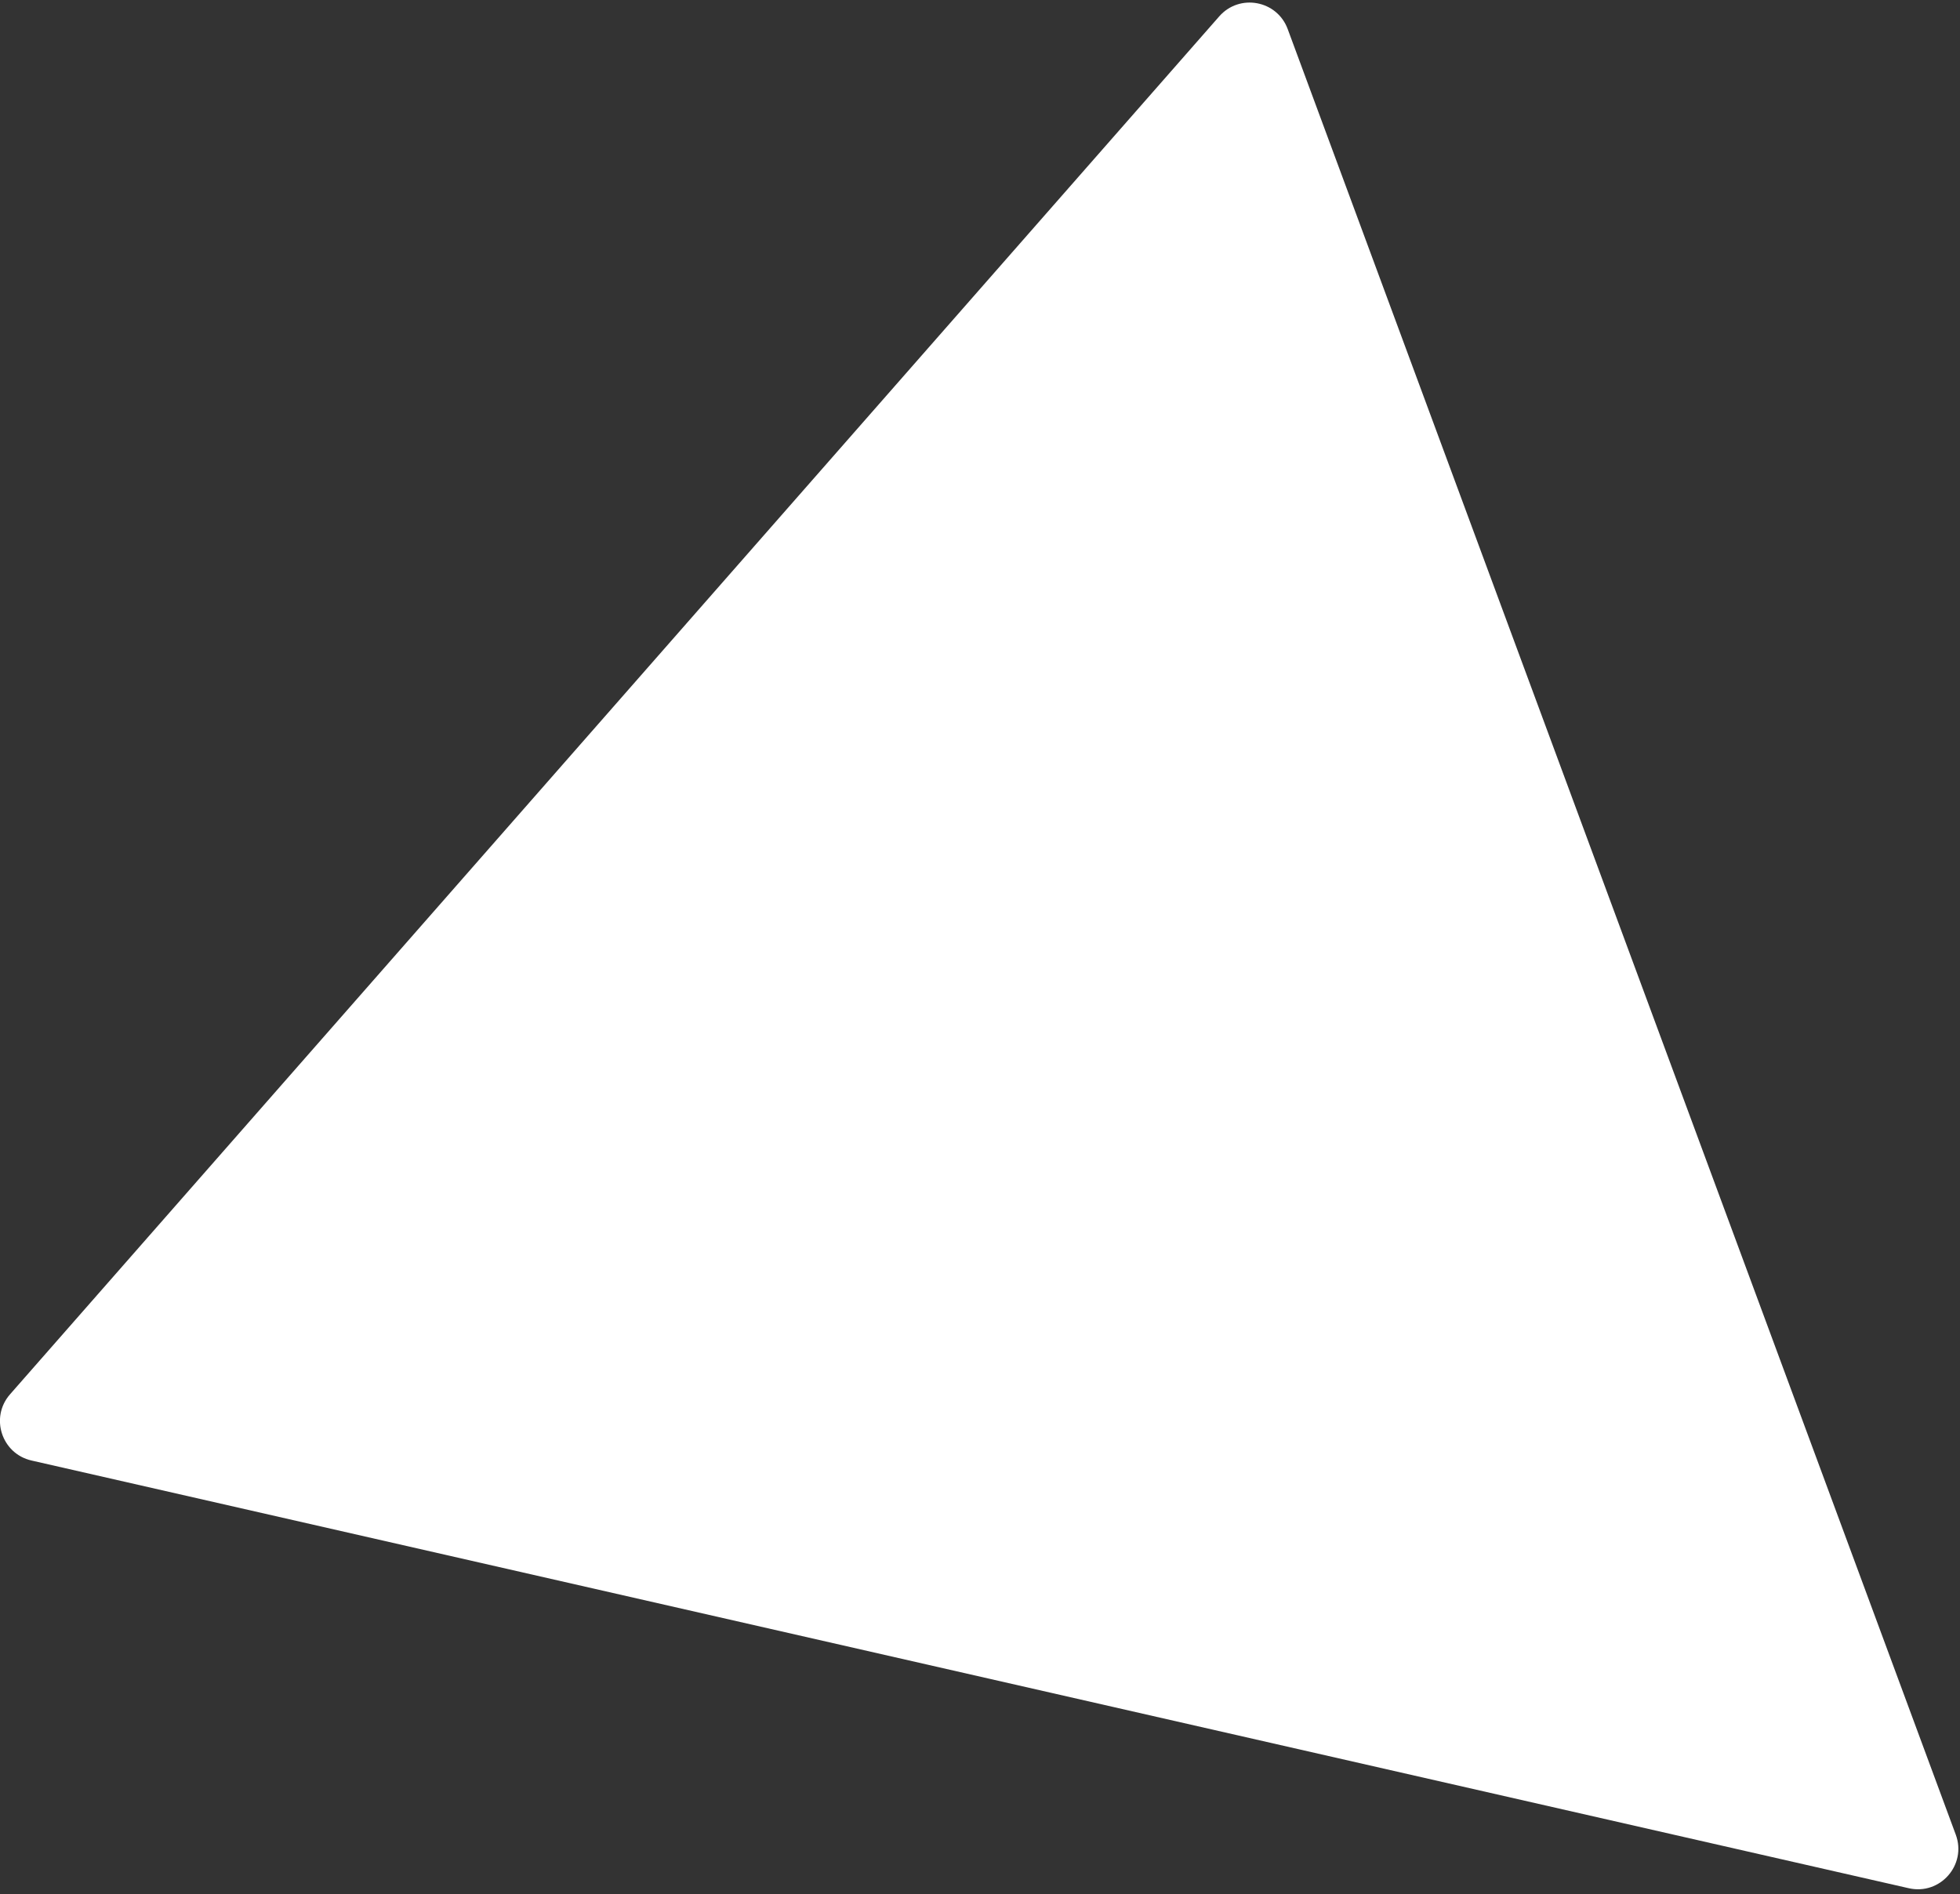 <?xml version="1.0" encoding="UTF-8"?> <svg xmlns="http://www.w3.org/2000/svg" width="387" height="374" viewBox="0 0 387 374" fill="none"><rect x="0" y="0" width="387" height="374" fill="#333333" stroke="none"/> <path d="M386.167 362.281C388.372 368.241 383.083 374.269 376.887 372.857L6.219 288.399C0.31 287.053 -2.014 279.879 1.984 275.323L240.737 3.233C244.735 -1.323 252.15 0.049 254.253 5.734L386.167 362.281Z" fill="white"></path> </svg> 